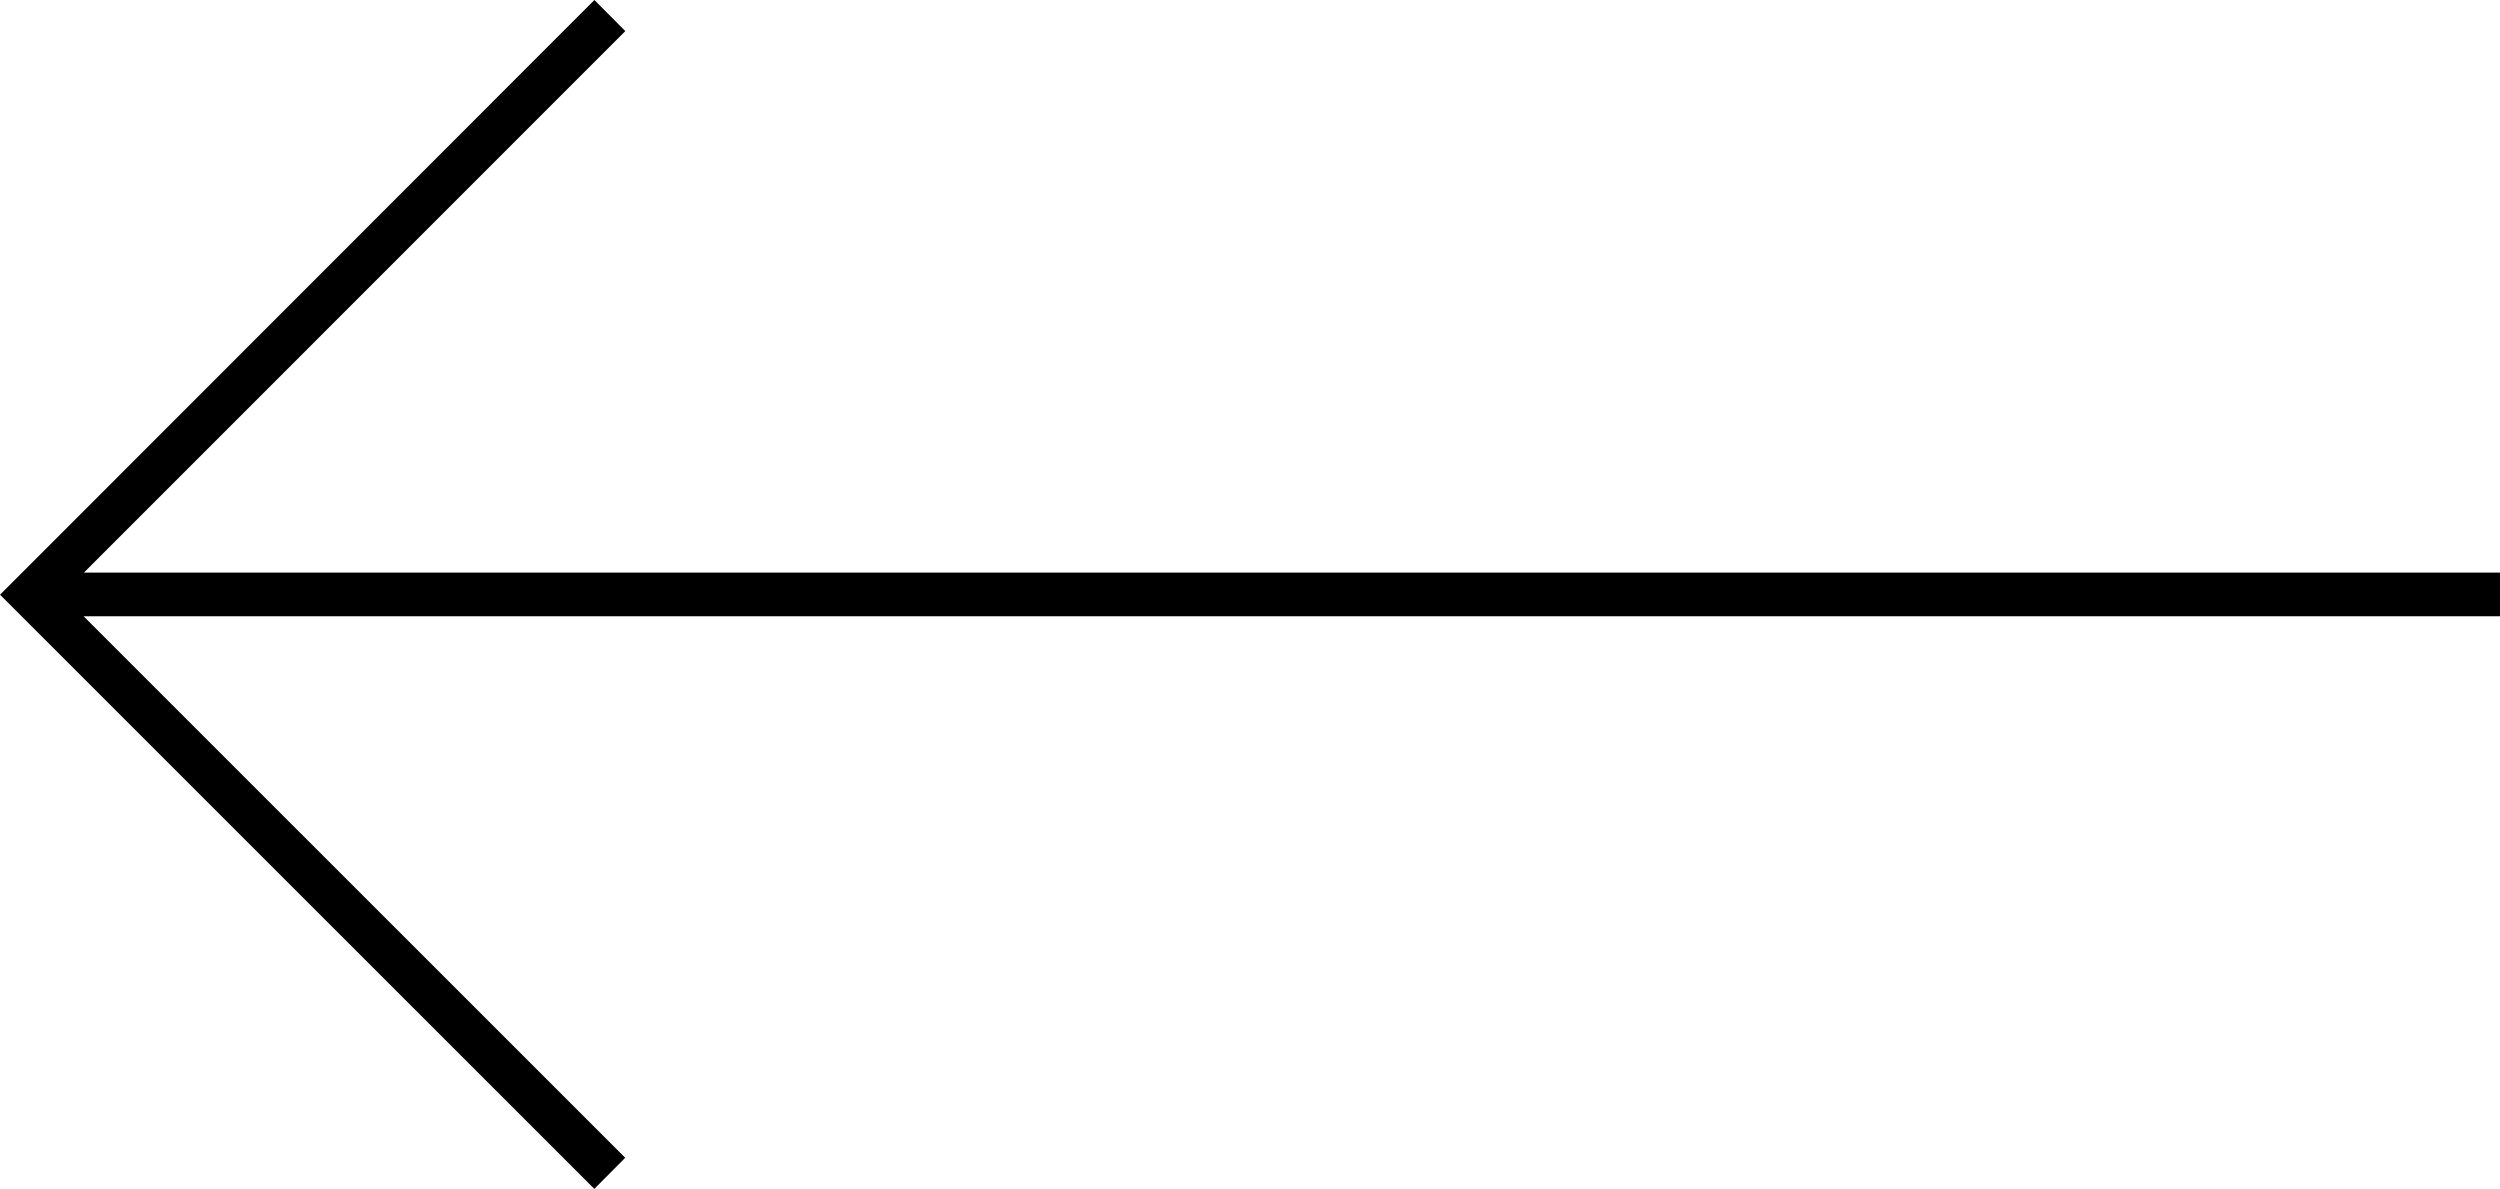 <svg xmlns="http://www.w3.org/2000/svg" width="33.332" height="15.851" viewBox="0 0 25 11.889"><path d="M5.943 11.889l.309-.311L.836 6.163H25v-.437H.839L6.253.311 5.944 0 .31 5.637l-.31.31.309.309"/></svg>